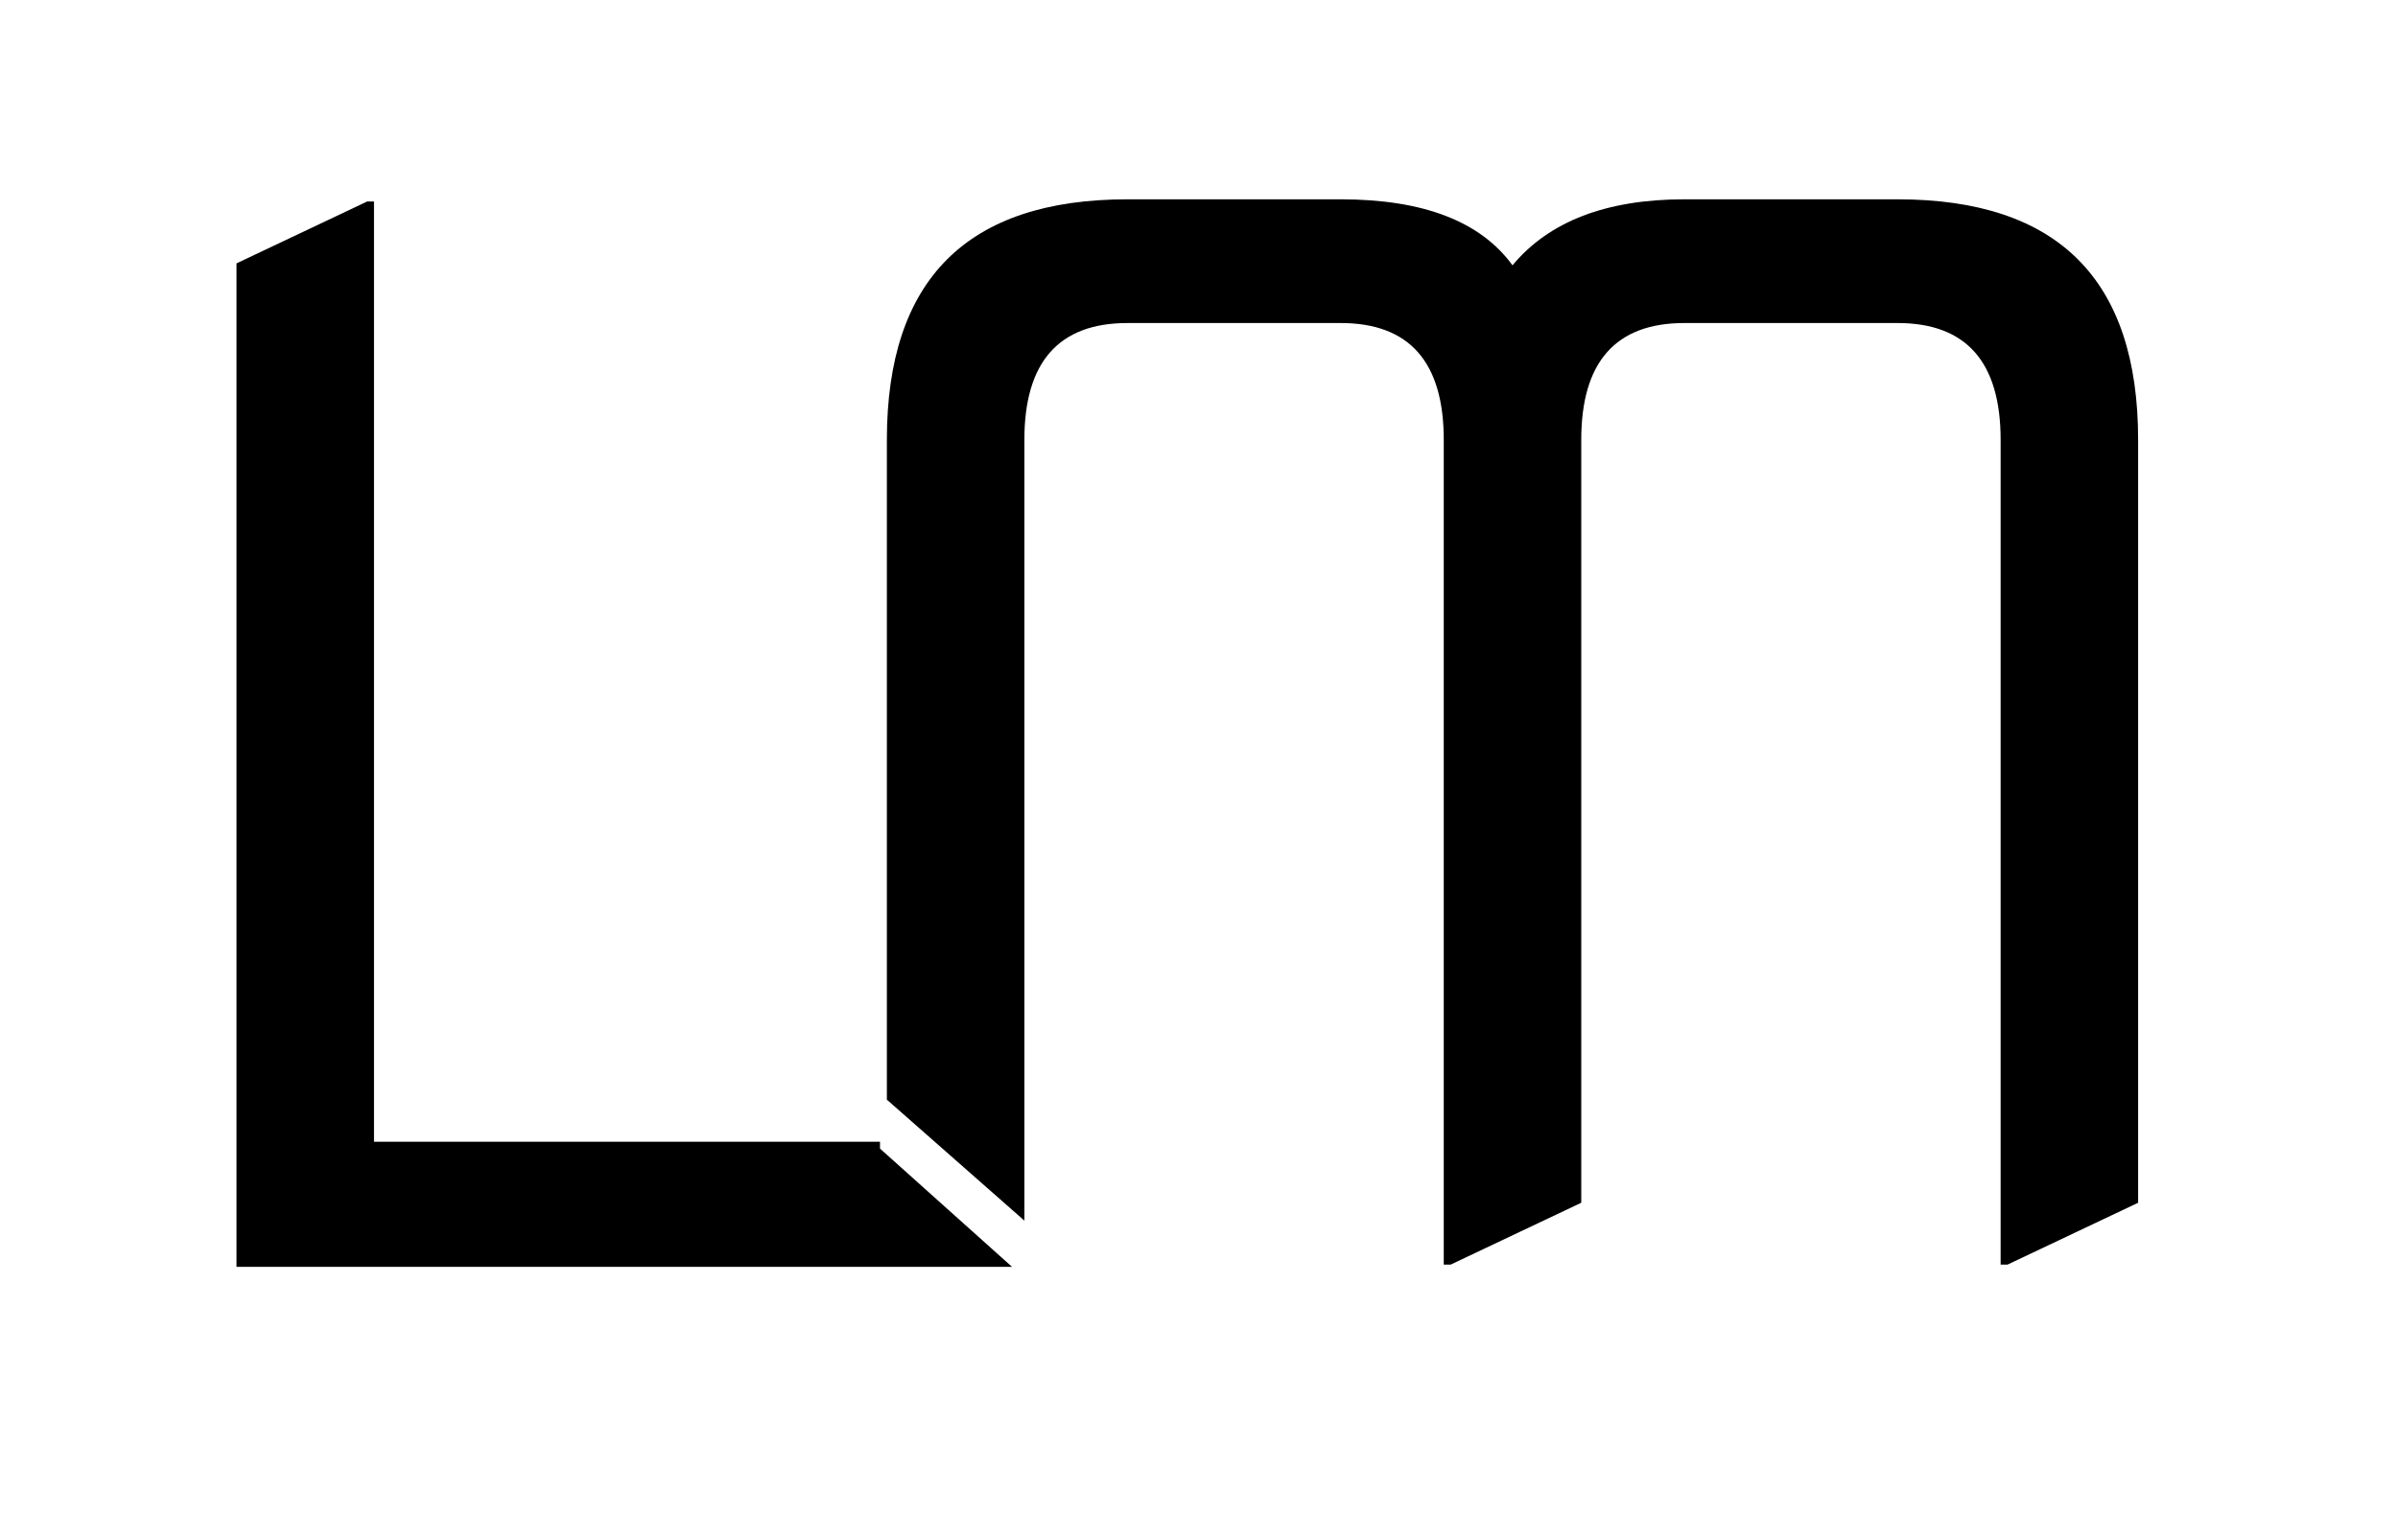 <svg version="1.1" viewBox="0.0 0.0 218 140" xmlns:xlink="http://www.w3.org/1999/xlink" xmlns="http://www.w3.org/2000/svg">
<g>
<path d="m21.5 115.2l0 -91.25l11.875 -5.625l0.625 0l0 85.5 l46 0l0 0.625l 12 10.75 0z"/>
<path d="m80.625 100l0 -60.0q0 -21.875 21.875 -21.875l19.375 0q11.25 0 15.625 6.0q5.0 -6.0 15.625 -6.0l19.375 0q21.875 0 21.875 21.875l0 69.375l-11.875 5.625l-0.625 0l0 -75.0q0 -10.625 -9.375 -10.625l-19.375 0q-9.375 0 -9.375 10.625l0 69.375l-11.875 5.625l-0.625 0l0 -75.0q0 -10.625 -9.375 -10.625l-19.375 0q-9.375 0 -9.375 10.625l0 71 0z"/>
</g></svg>